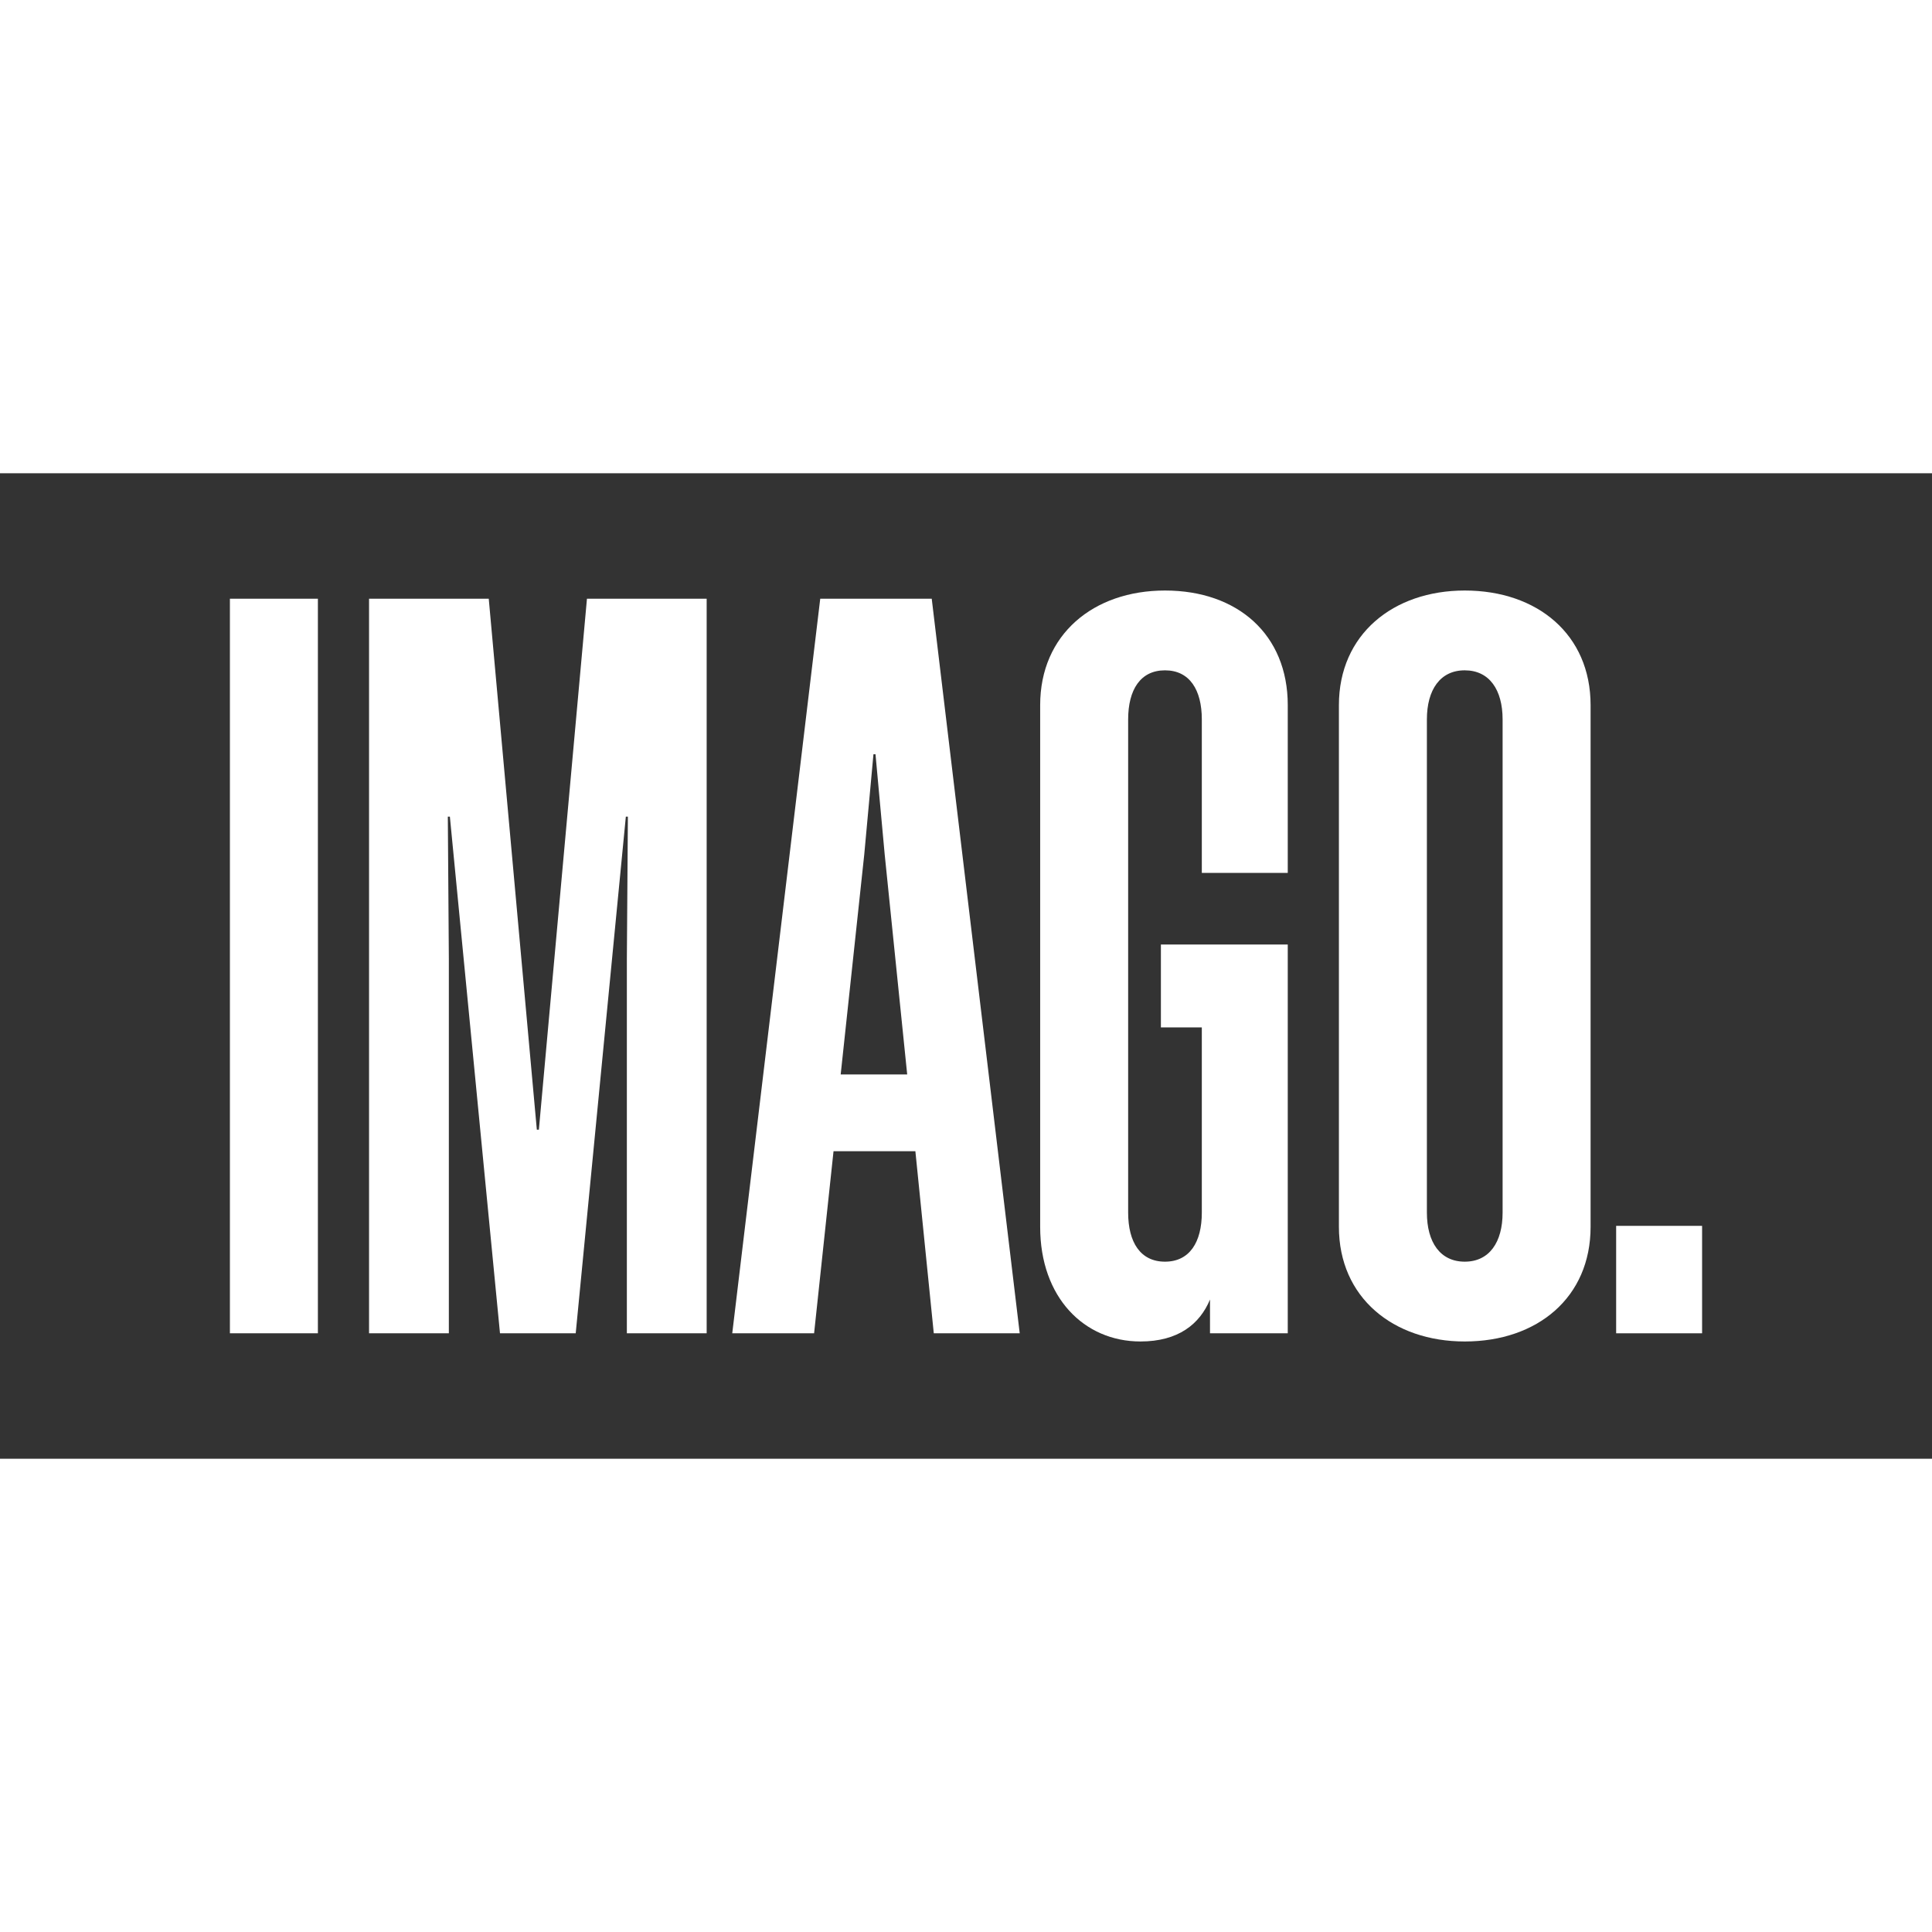 <svg xmlns="http://www.w3.org/2000/svg" xmlns:xlink="http://www.w3.org/1999/xlink" version="1.1" id="Layer_1" x="0px" y="0px" viewBox="0 0 774.7 395.16" style="enable-background:new 0 0 774.7 395.16;width: 60px;height: 60px;" xml:space="preserve">
<rect x="0" y="0" width="774.7" height="395.16" fill="#333333" stroke="none"/>
<style type="text/css">
	.st0{fill:#FFFFFF;}
	.st1{fill:#00F5F5;}
	.st2{fill:#fff;}
</style>
<g>
	<path class="st2" d="M127.47,344.86H92.19V50.31h35.28V344.86z"/>
	<path class="st2" d="M200.49,344.86l-20.1-207.17h-0.82l0.41,57.02v150.15h-32V50.31h48l19.28,212.91h0.82l19.28-212.91h48v294.55   h-32V194.71l0.41-57.02h-0.82l-20.1,207.17H200.49z"/>
	<path class="st2" d="M373.61,50.31l35.28,294.55h-34.46l-7.38-73.02h-32.82l-7.79,73.02h-32.82l35.28-294.55H373.61z M337.1,241.07   h26.67l-9.02-88.2l-3.69-40.2h-0.82l-3.69,40.2L337.1,241.07z"/>
	<path class="st2" d="M481.91,160.25V98.71c0-11.9-4.92-19.69-14.77-19.69c-9.85,0-14.77,7.79-14.77,19.69v197.74   c0,11.9,4.92,19.69,14.77,19.69c9.85,0,14.77-7.79,14.77-19.69V222.2H465.5v-33.23h50.87v155.89h-31.18v-13.54   c-4.1,9.85-12.72,16.82-27.9,16.82c-22.56,0-40.2-17.64-40.2-45.95V92.97c0-28.31,21.33-45.95,50.05-45.95   c29.13,0,49.23,17.64,49.23,45.95v67.28H481.91z"/>
	<path class="st2" d="M637.8,92.97v209.22c0,28.31-21.33,45.95-50.46,45.95c-28.72,0-50.46-17.64-50.46-45.95V92.97   c0-28.31,21.74-45.95,50.46-45.95C616.47,47.02,637.8,64.66,637.8,92.97z M572.16,98.71v197.74c0,11.9,5.33,19.69,15.18,19.69   c9.85,0,15.18-7.79,15.18-19.69V98.71c0-11.9-5.33-19.69-15.18-19.69C577.49,79.02,572.16,86.82,572.16,98.71z"/>
	<path class="st2" d="M648.05,301.78h34.46v43.08h-34.46V301.78z"/>
</g>
</svg>